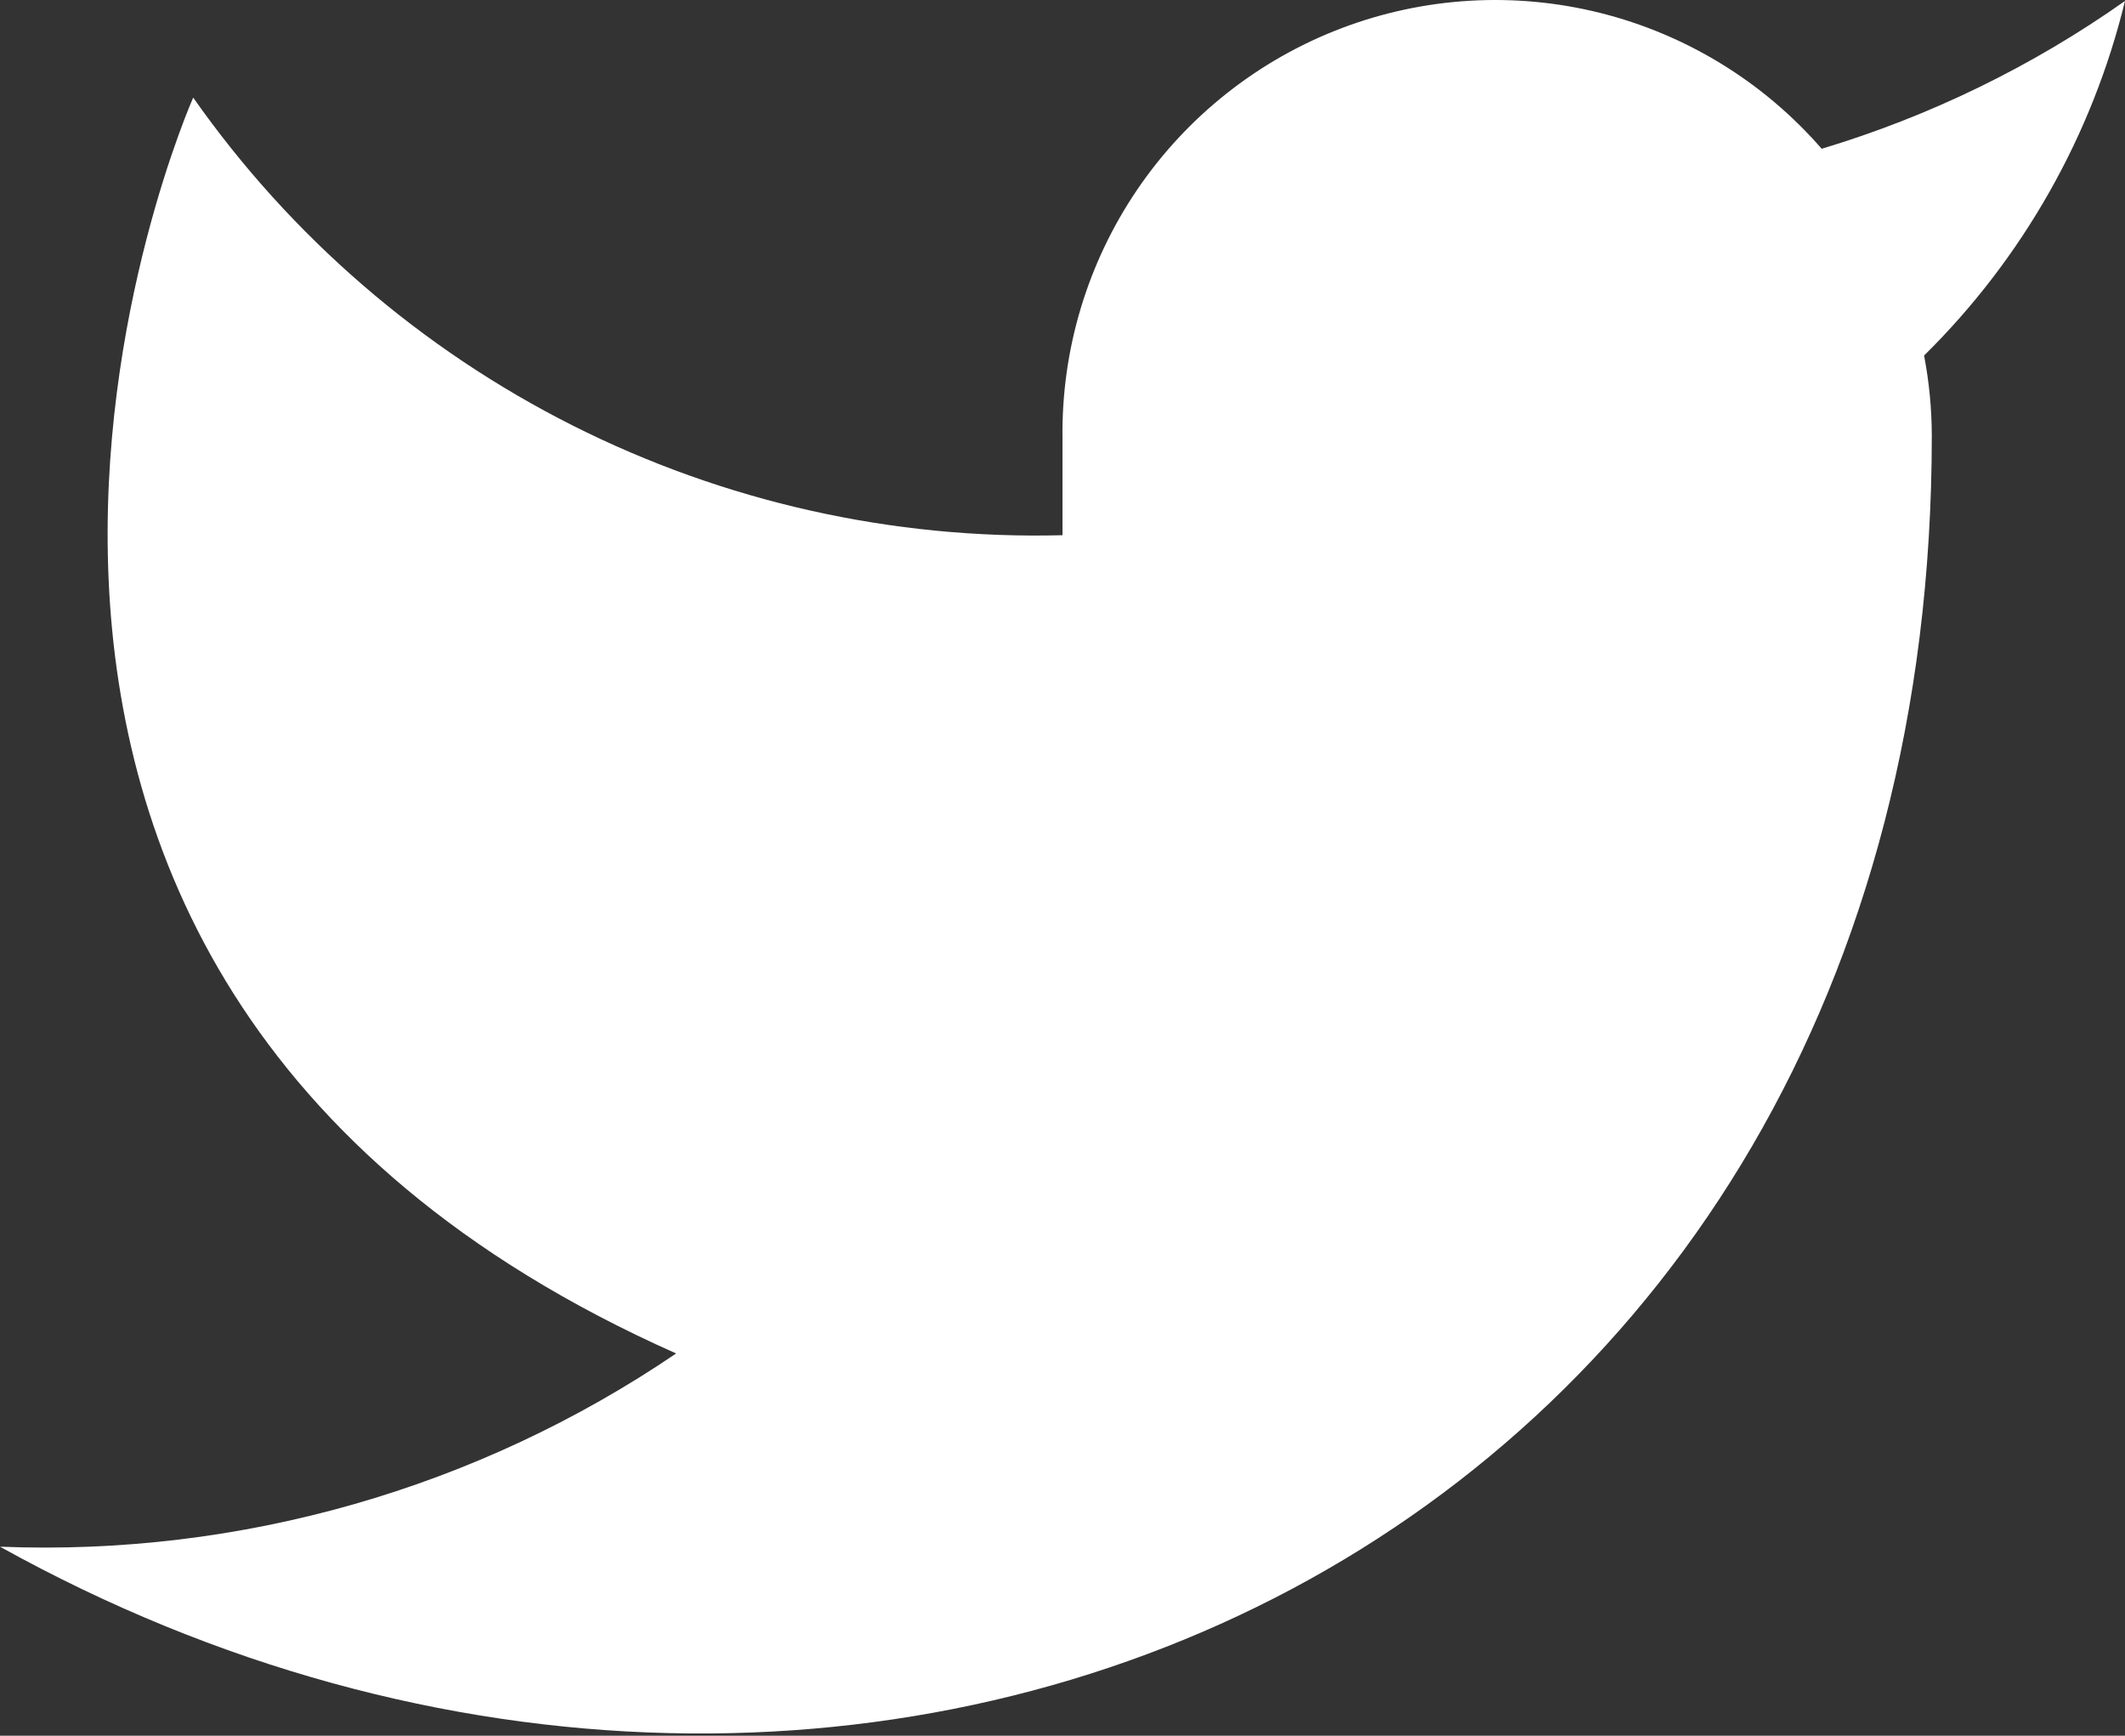 <svg xmlns="http://www.w3.org/2000/svg" width="60" height="49" viewBox="0 0 60 49" fill="none"><rect x="0" y="0" width="60" height="49" fill="#333333" stroke="none"/><path d="M60 0.027C57.388 1.87 54.497 3.279 51.436 4.2C49.794 2.312 47.611 0.973 45.183 0.365C42.755 -0.242 40.199 -0.089 37.86 0.803C35.522 1.696 33.514 3.285 32.108 5.356C30.702 7.427 29.966 9.879 30 12.382V15.109C25.207 15.233 20.458 14.171 16.175 12.015C11.893 9.859 8.21 6.678 5.455 2.755C5.455 2.755 -5.455 27.3 19.091 38.209C13.474 42.022 6.783 43.934 0 43.664C24.546 57.3 54.545 43.664 54.545 12.3C54.543 11.54 54.47 10.783 54.327 10.037C57.111 7.292 59.075 3.826 60 0.027Z" fill="white"></path></svg>